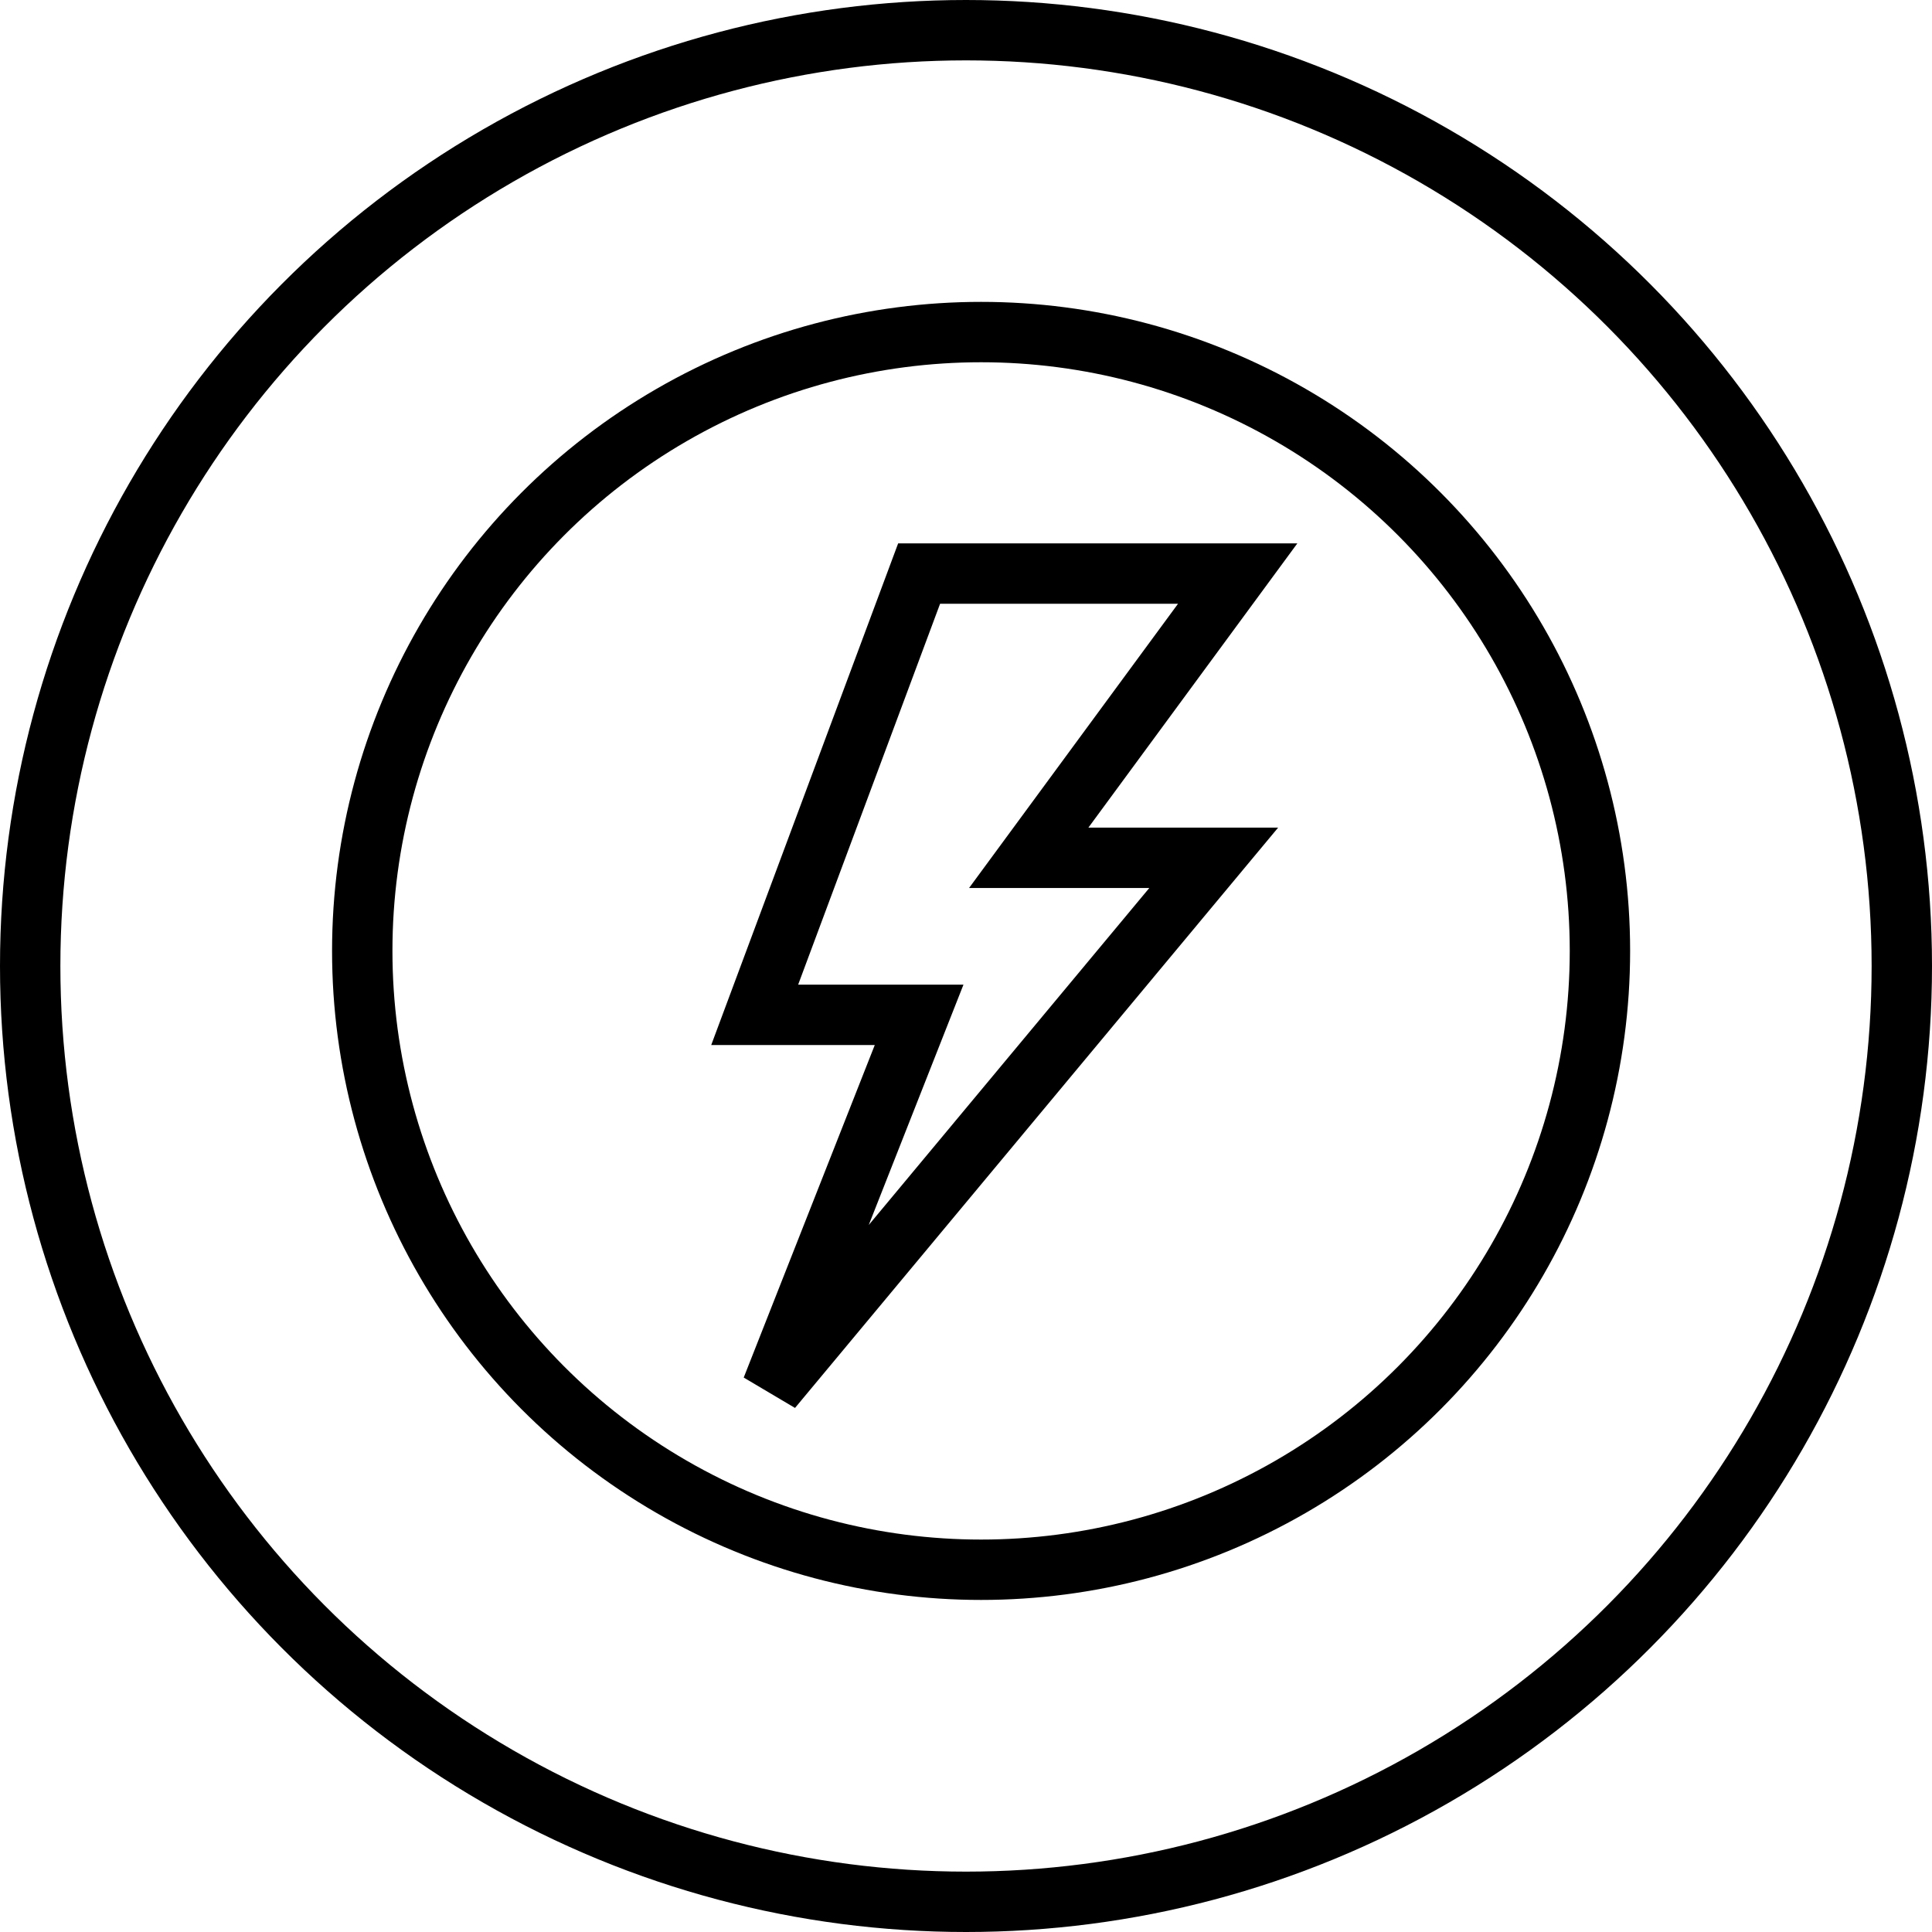 <svg xmlns="http://www.w3.org/2000/svg" fill="none" viewBox="0 0 64 64" height="64" width="64">
<circle stroke-width="2" stroke="black" r="31" cy="32" cx="32"></circle>
<circle stroke-width="2" stroke="black" r="20.5" cy="31.5" cx="32.5"></circle>
<path stroke-width="2" stroke="black" d="M34.078 28.416H40.206L25.567 46L30.447 33.618H25L30.447 19H41L34.078 28.416Z"></path>
</svg>
